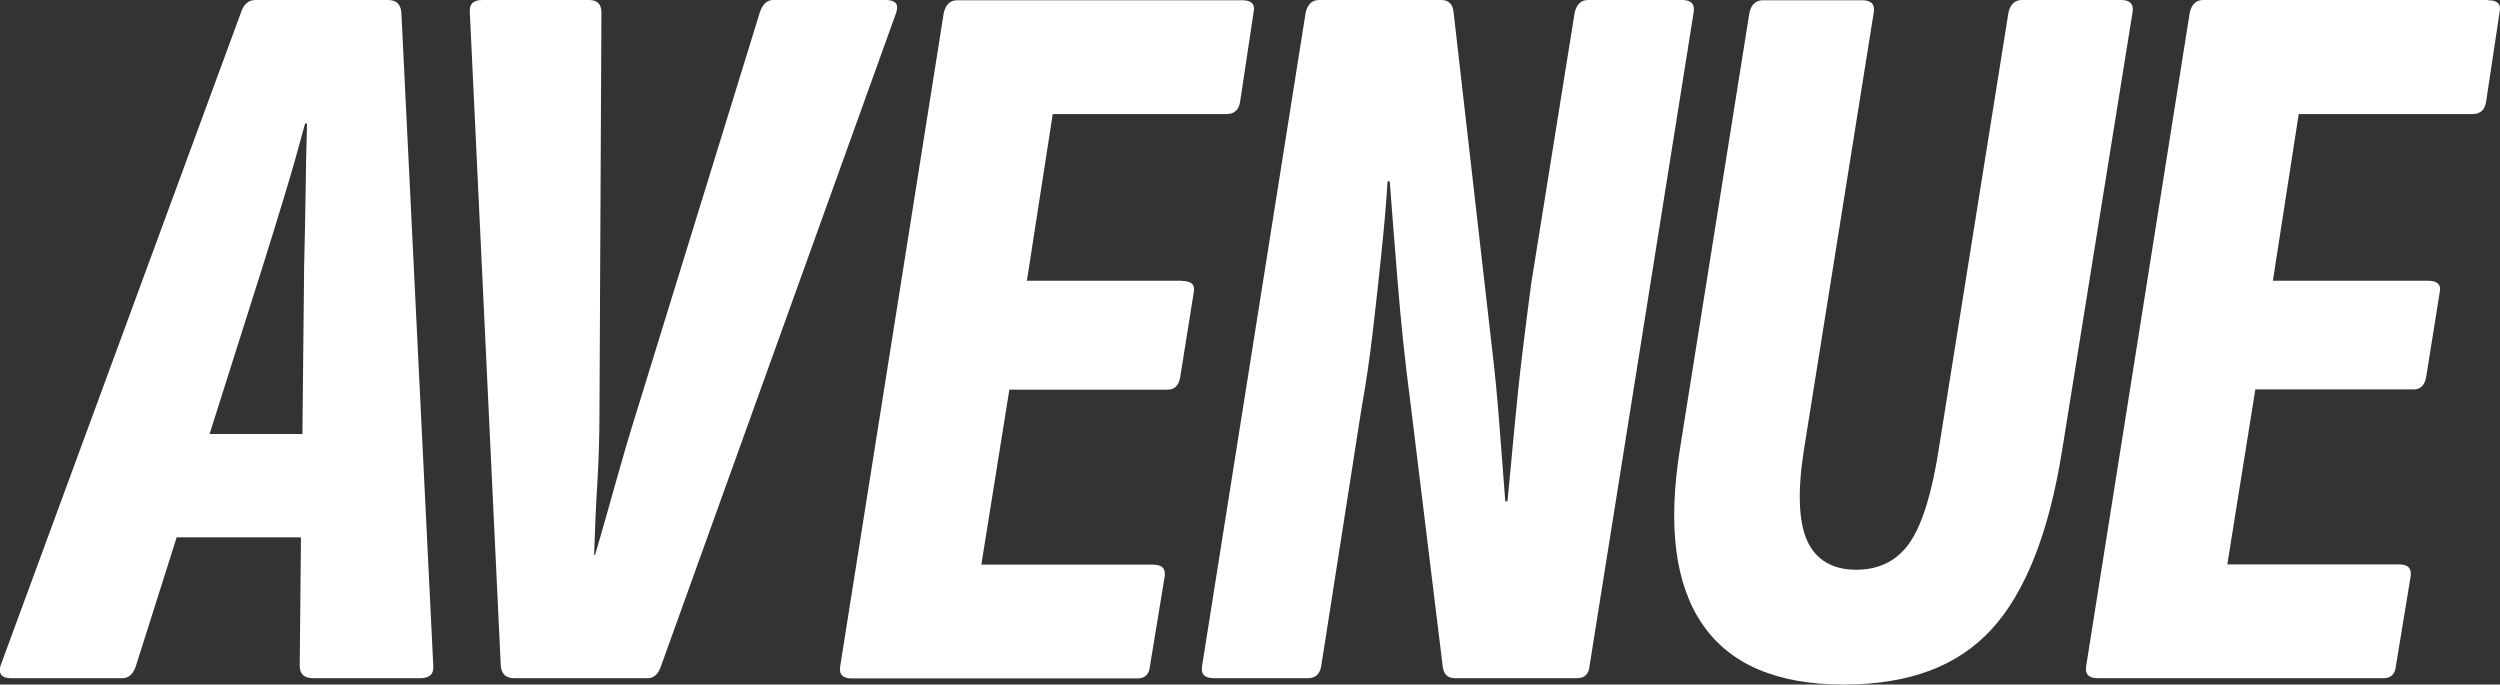 <?xml version="1.0" encoding="UTF-8"?>
<svg id="Layer_1" xmlns="http://www.w3.org/2000/svg" version="1.1" viewBox="0 0 1025.9 280.9">
  <rect x="0" y="0" width="1025.9" height="280.9" fill="#333333" stroke="none"/>
  <!-- Generator: Adobe Illustrator 29.8.1, SVG Export Plug-In . SVG Version: 2.1.1 Build 2)  -->
  <defs>
    <style>
      .st0 {
        fill: #fff;
      }
    </style>
  </defs>
  <path class="st0" d="M164.7,5.1c-.3-3.4-2.1-5.1-5.5-5.1h-54.4c-2.8,0-4.8,1.7-5.9,5.1L.2,273.2c-.9,3.4.6,5.1,4.2,5.1h45.9c2.5,0,4.4-1.7,5.5-5.1l16.7-52.7h51l-.5,52.7c0,3.4,1.8,5.1,5.5,5.1h43.8c4,0,5.8-1.7,5.5-5.1L164.7,5.1ZM86,178.1l21.8-68.8c3.1-9.9,6.2-19.8,9.1-29.5,3-9.8,5.7-19.5,8.3-29.1h.8c-.3,9.6-.5,19.3-.6,28.9-.1,9.6-.4,19.5-.6,29.7l-.7,68.8h-38Z"/>
  <path class="st0" d="M363.6,0h-46.3c-2.5,0-4.4,1.7-5.5,5.1l-50.6,164c-3.1,9.9-6,19.8-8.7,29.5-2.7,9.8-5.5,19.5-8.3,29.1h-.4c.3-9.6.7-19.3,1.3-29.1.6-9.8.9-19.6.9-29.5l.8-164c0-3.4-1.7-5.1-5.1-5.1h-43.8c-3.7,0-5.4,1.7-5.1,5.1l12.7,268.1c.3,3.4,2.1,5.1,5.5,5.1h54.8c2.5,0,4.4-1.7,5.5-5.1L367.8,5.1c1.1-3.4-.3-5.1-4.3-5.1Z"/>
  <path class="st0" d="M485.1,115.2h-63.7l10.6-68.4h71.4c3.1,0,5-1.7,5.5-5.1l5.5-36.5c.8-3.4-.7-5.1-4.7-5.1h-116.9c-2.8,0-4.7,1.7-5.5,5.1l-42.5,268.1c-.6,3.4,1,5.1,4.7,5.1h117.3c3.1,0,4.8-1.7,5.1-5.1l6-36.5c.6-3.4-1-5.1-4.7-5.1h-70.5l11.5-71.8h65c2.8,0,4.5-1.7,5.1-5.1l5.5-34.4c.8-3.4-.7-5.1-4.7-5.1Z"/>
  <path class="st0" d="M690.4,0h-38.7c-2.8,0-4.7,1.7-5.5,5.1l-17.8,110.9c-1.1,8.2-2.3,17.6-3.6,28.3-1.3,10.6-2.4,21.2-3.4,31.9-1,10.6-1.9,20.5-2.8,29.5h-.9c-.8-11-1.7-21.9-2.5-32.5-.8-10.6-1.8-20.9-3-30.8l-15.7-137.3c-.3-3.4-2-5.1-5.1-5.1h-50.1c-2.8,0-4.7,1.7-5.5,5.1l-42.5,268.1c-.6,3.4,1,5.1,4.7,5.1h38.7c3.1,0,5-1.7,5.5-5.1l16.6-106.2c1.7-9.3,3.2-19.5,4.5-30.6,1.3-11,2.5-22,3.6-32.7,1.1-10.8,2-20.5,2.5-29.3h.9c.8,11,1.9,24.6,3.2,40.8,1.3,16.1,3,32.9,5.3,50.1l13.2,107.9c.3,3.4,2,5.1,5.1,5.1h50.1c3.1,0,4.8-1.7,5.1-5.1L695,5.1c.6-3.4-1-5.1-4.7-5.1Z"/>
  <path class="st0" d="M870.5,0h-40.8c-2.8,0-4.7,1.7-5.5,5.1l-28.5,178.5c-2.8,18.4-6.8,31.4-11.9,38.9-5.1,7.5-12.5,11.3-22.1,11.3s-16.6-4-20.2-12.1c-3.5-8.1-3.9-20.7-1.1-38l28.5-178.5c.6-3.4-1-5.1-4.7-5.1h-40.8c-2.8,0-4.7,1.7-5.5,5.1l-28.5,178.9c-5.1,31.7-2,55.8,9.3,72.2,11.3,16.4,30.6,24.6,57.8,24.6s46.9-7.6,60.8-22.7c13.9-15.2,23.5-39.6,28.9-73.3l28.9-179.8c.6-3.4-1-5.1-4.7-5.1Z"/>
  <path class="st0" d="M1021,0h-116.9c-2.8,0-4.7,1.7-5.5,5.1l-42.5,268.1c-.6,3.4,1,5.1,4.7,5.1h117.3c3.1,0,4.8-1.7,5.1-5.1l6-36.5c.6-3.4-1-5.1-4.7-5.1h-70.5l11.5-71.8h65c2.8,0,4.5-1.7,5.1-5.1l5.5-34.4c.8-3.4-.7-5.1-4.7-5.1h-63.7l10.6-68.4h71.4c3.1,0,5-1.7,5.5-5.1l5.5-36.5c.8-3.4-.7-5.1-4.7-5.1Z"/>
</svg>